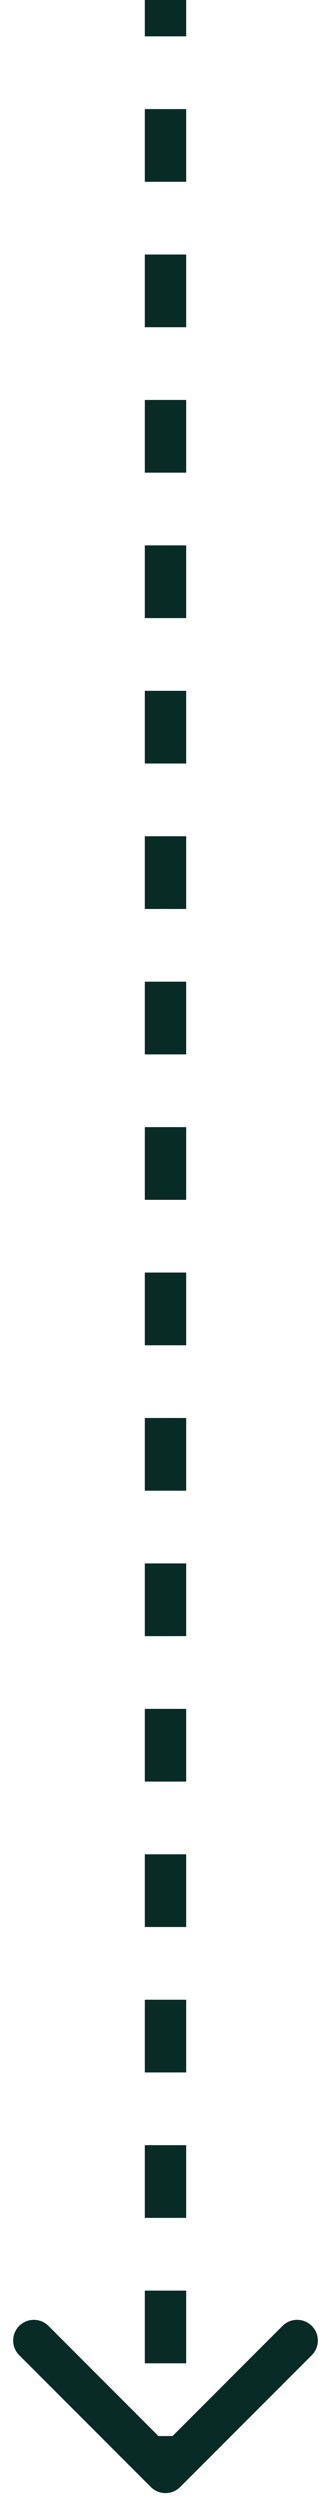 <?xml version="1.0" encoding="UTF-8"?> <svg xmlns="http://www.w3.org/2000/svg" width="24" height="181" viewBox="0 0 24 181" fill="none"><path d="M10.939 180.061C11.525 180.646 12.475 180.646 13.061 180.061L22.607 170.515C23.192 169.929 23.192 168.979 22.607 168.393C22.021 167.808 21.071 167.808 20.485 168.393L12 176.879L3.515 168.393C2.929 167.808 1.979 167.808 1.393 168.393C0.808 168.979 0.808 169.929 1.393 170.515L10.939 180.061ZM12 0L10.5 6.55671e-08L10.5 2.632L12 2.632L13.5 2.632L13.5 -6.55671e-08L12 0ZM12 7.897L10.5 7.897L10.5 13.162L12 13.162L13.5 13.162L13.5 7.897L12 7.897ZM12 18.427L10.5 18.427L10.5 23.691L12 23.691L13.5 23.691L13.5 18.427L12 18.427ZM12 28.956L10.5 28.956L10.5 34.221L12 34.221L13.5 34.221L13.5 28.956L12 28.956ZM12 39.485L10.5 39.485L10.5 44.75L12 44.75L13.5 44.75L13.5 39.485L12 39.485ZM12 50.015L10.5 50.015L10.5 55.279L12 55.279L13.5 55.279L13.5 50.015L12 50.015ZM12 60.544L10.5 60.544L10.5 65.809L12 65.809L13.5 65.809L13.5 60.544L12 60.544ZM12 71.073L10.5 71.073L10.5 76.338L12 76.338L13.5 76.338L13.5 71.073L12 71.073ZM12 81.603L10.5 81.603L10.5 86.868L12 86.868L13.5 86.868L13.5 81.603L12 81.603ZM12 92.132L10.5 92.132L10.5 97.397L12 97.397L13.5 97.397L13.5 92.132L12 92.132ZM12 102.662L10.5 102.662L10.5 107.926L12 107.926L13.5 107.926L13.5 102.662L12 102.662ZM12 113.191L10.5 113.191L10.5 118.456L12 118.456L13.5 118.456L13.5 113.191L12 113.191ZM12 123.721L10.5 123.721L10.5 128.985L12 128.985L13.5 128.985L13.5 123.721L12 123.721ZM12 134.25L10.5 134.25L10.5 139.515L12 139.515L13.5 139.515L13.5 134.25L12 134.25ZM12 144.779L10.5 144.779L10.5 150.044L12 150.044L13.5 150.044L13.5 144.779L12 144.779ZM12 155.309L10.5 155.309L10.5 160.574L12 160.574L13.5 160.574L13.5 155.309L12 155.309ZM12 165.838L10.5 165.838L10.5 171.103L12 171.103L13.5 171.103L13.5 165.838L12 165.838ZM12 176.368L10.5 176.368L10.5 179L12 179L13.5 179L13.5 176.368L12 176.368Z" fill="#092B26"></path></svg> 